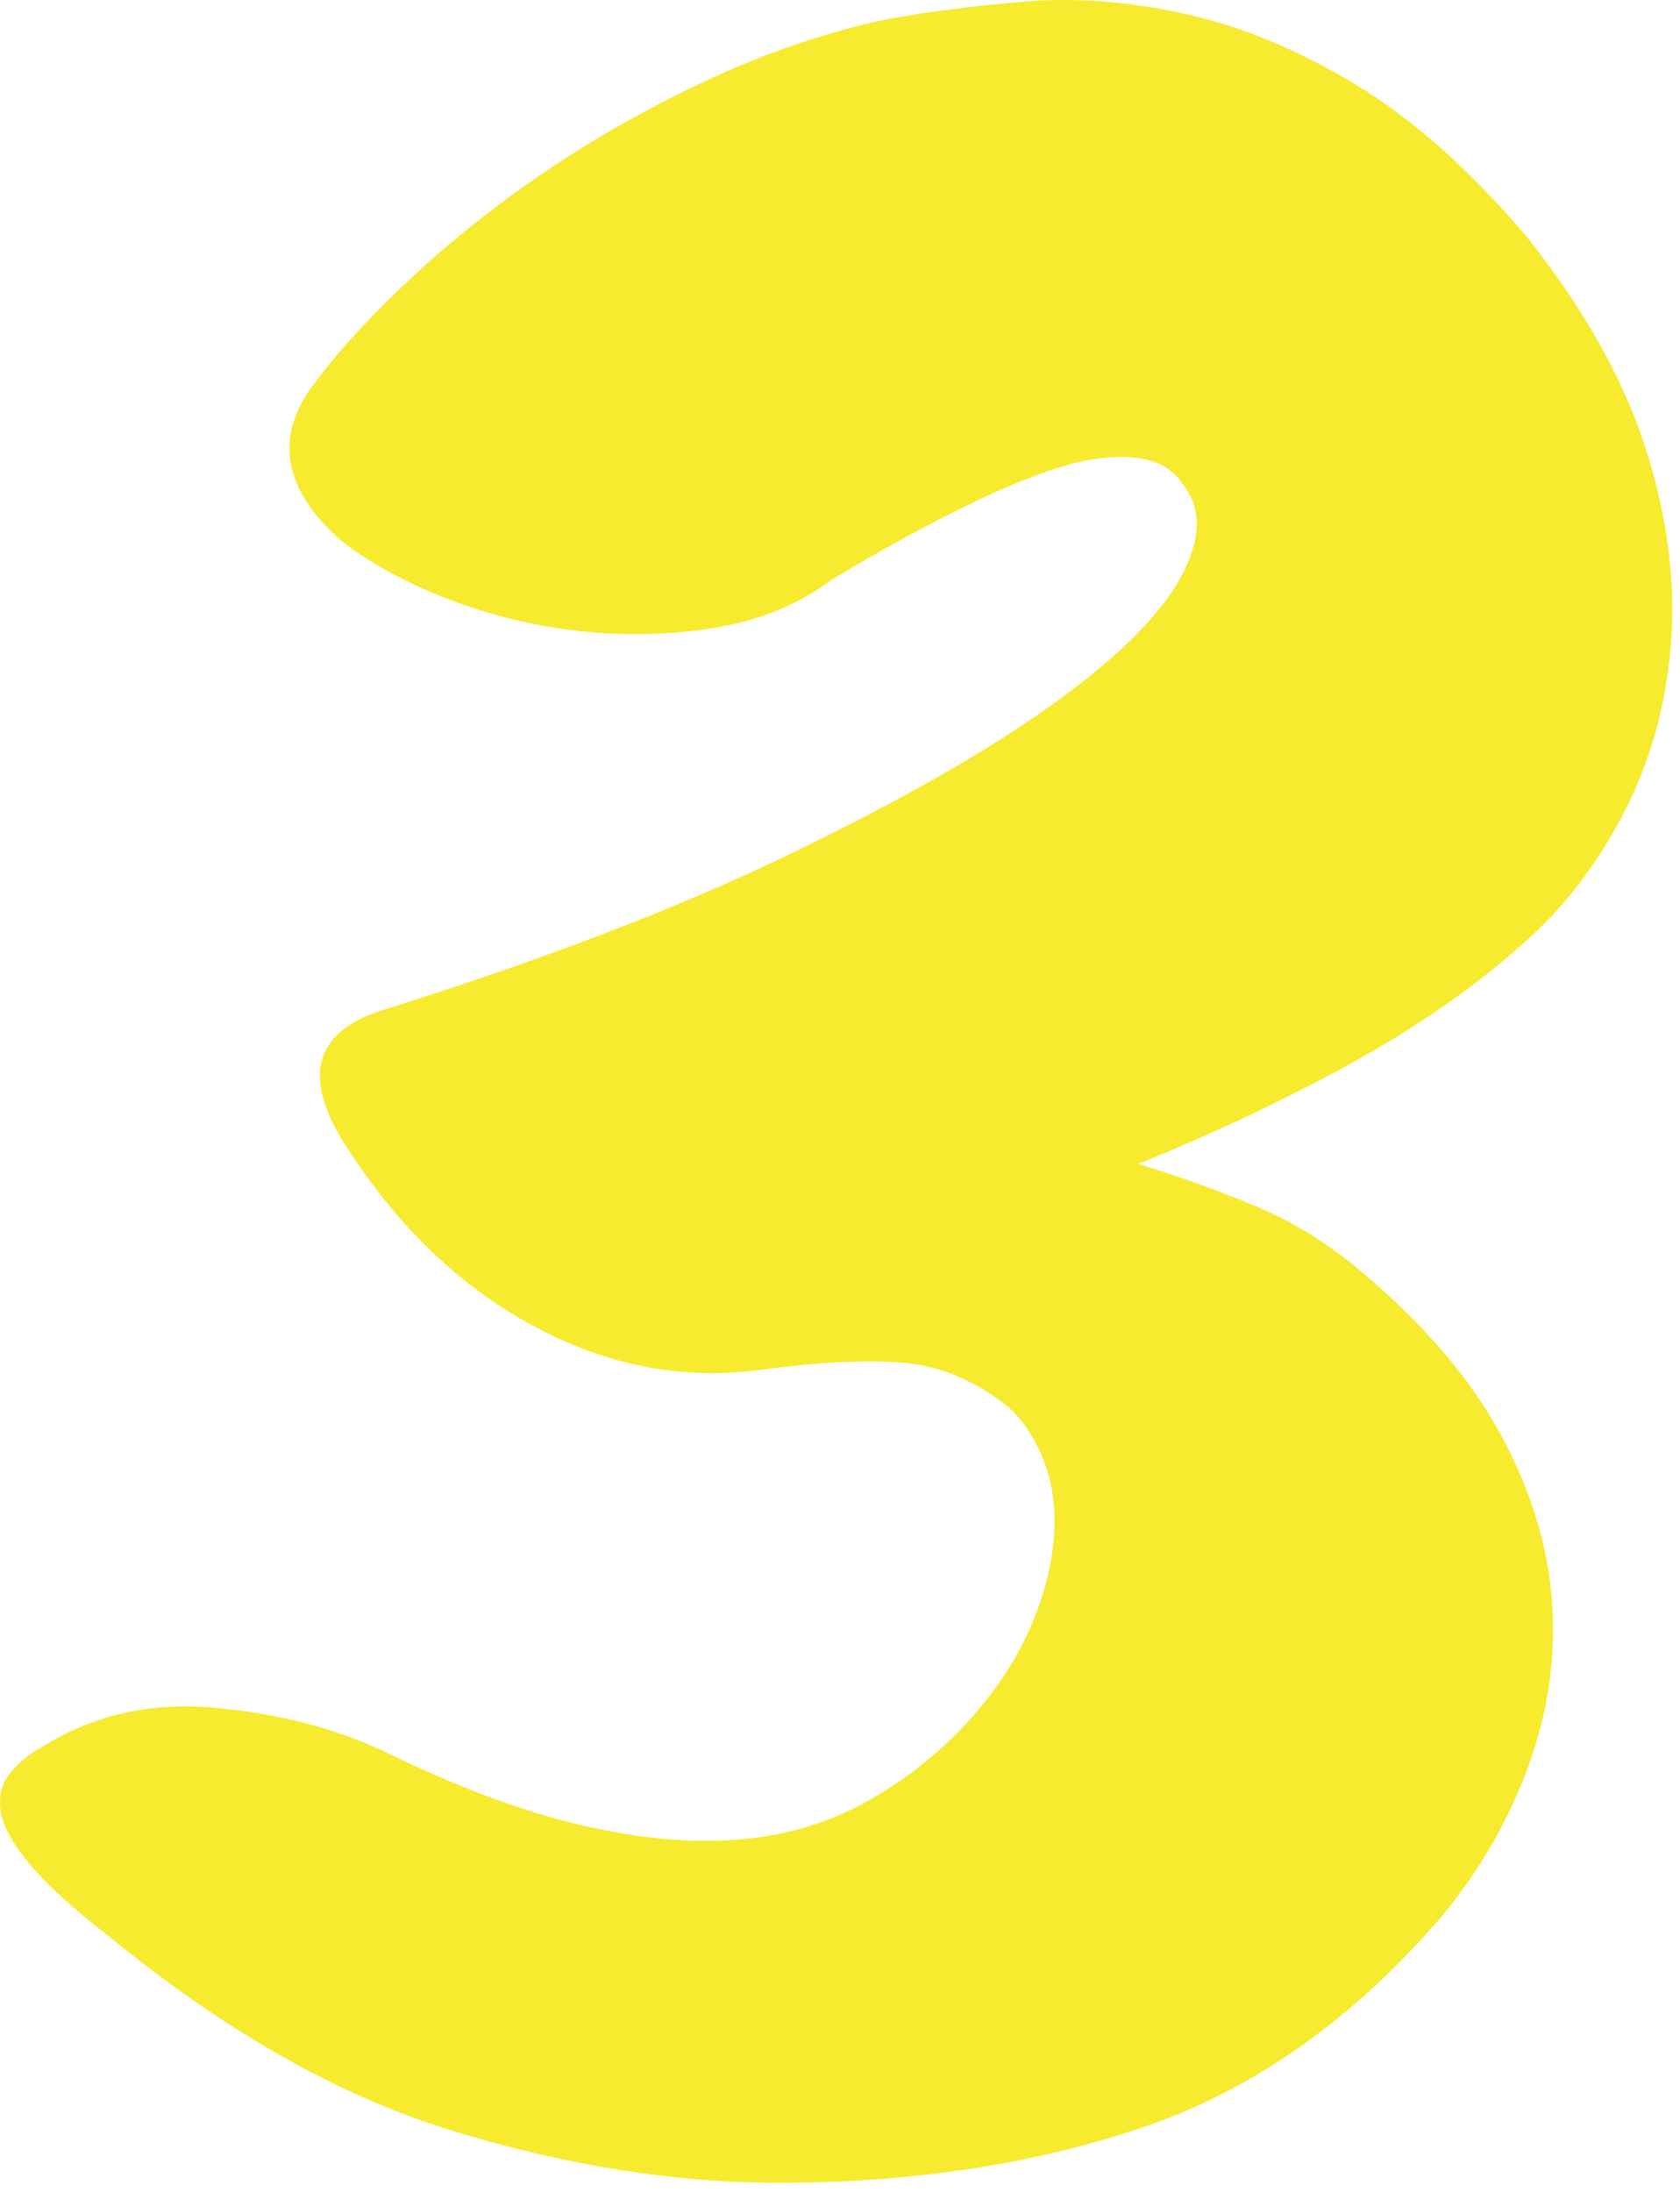 <?xml version="1.0" encoding="UTF-8"?>
<svg width="115px" height="150px" viewBox="0 0 115 150" version="1.1" xmlns="http://www.w3.org/2000/svg" xmlns:xlink="http://www.w3.org/1999/xlink">
    <!-- Generator: sketchtool 52.3 (67297) - http://www.bohemiancoding.com/sketch -->
    <title>84A7A0FF-FF2E-4CAA-B489-84D4A2D417C7</title>
    <desc>Created with sketchtool.</desc>
    <g id="Landing-Page" stroke="none" stroke-width="1" fill="none" fill-rule="evenodd">
        <g id="Landing-Page-DHD" transform="translate(-668, -2799)" fill="#F6EB2F">
            <g id="what_to_expect" transform="translate(0, 1750)">
                <g id="Step-3" transform="translate(280, 957)">
                    <g id="Content" transform="translate(388, 92)">
                        <path d="M77.926,79.653 C80.838,80.549 83.554,81.529 86.074,82.593 C88.594,83.657 90.974,85.141 93.214,87.045 C97.47,90.629 100.634,94.325 102.706,98.133 C104.778,101.941 105.954,105.749 106.234,109.557 C106.514,113.365 105.982,117.117 104.638,120.813 C103.294,124.509 101.334,127.925 98.758,131.061 C92.71,138.117 85.934,142.933 78.43,145.509 C70.926,148.085 62.526,149.373 53.23,149.373 C46.174,149.373 38.782,148.197 31.054,145.845 C23.326,143.493 15.486,139.069 7.534,132.573 C5.07,130.669 3.25,129.017 2.074,127.617 C0.898,126.217 0.226,125.013 0.058,124.005 C-0.11,122.997 0.086,122.129 0.646,121.401 C1.206,120.673 1.99,120.029 2.998,119.469 C6.47,117.341 10.362,116.473 14.674,116.865 C18.986,117.257 22.822,118.237 26.182,119.805 C30.998,122.157 35.338,123.809 39.202,124.761 C43.066,125.713 46.594,126.105 49.786,125.937 C52.978,125.769 55.862,125.041 58.438,123.753 C61.014,122.465 63.422,120.701 65.662,118.461 C67.79,116.221 69.358,113.981 70.366,111.741 C71.374,109.501 71.962,107.373 72.13,105.357 C72.298,103.341 72.074,101.549 71.458,99.981 C70.842,98.413 70.03,97.181 69.022,96.285 C66.782,94.493 64.402,93.485 61.882,93.261 C59.362,93.037 56.03,93.205 51.886,93.765 C46.622,94.437 41.498,93.429 36.514,90.741 C31.53,88.053 27.302,84.021 23.83,78.645 C20.694,73.941 21.366,70.805 25.846,69.237 C36.934,65.765 46.258,62.209 53.818,58.569 C61.378,54.929 67.398,51.513 71.878,48.321 C76.358,45.129 79.326,42.217 80.782,39.585 C82.238,36.953 82.294,34.797 80.95,33.117 C80.166,31.885 78.766,31.269 76.75,31.269 C75.406,31.269 73.95,31.521 72.382,32.025 C70.814,32.529 69.134,33.201 67.342,34.041 C65.55,34.881 63.786,35.777 62.05,36.729 C60.314,37.681 58.606,38.661 56.926,39.669 C54.686,41.349 52.054,42.441 49.03,42.945 C46.006,43.449 42.926,43.533 39.79,43.197 C36.654,42.861 33.63,42.133 30.718,41.013 C27.806,39.893 25.342,38.549 23.326,36.981 C19.294,33.397 18.734,29.757 21.646,26.061 C23.438,23.709 25.734,21.245 28.534,18.669 C31.334,16.093 34.414,13.685 37.774,11.445 C41.134,9.205 44.746,7.189 48.61,5.397 C52.474,3.605 56.422,2.261 60.454,1.365 C63.478,0.805 66.726,0.385 70.198,0.105 C73.67,-0.175 77.31,0.105 81.118,0.945 C84.926,1.785 88.79,3.381 92.71,5.733 C96.63,8.085 100.55,11.557 104.47,16.149 C108.39,21.077 111.106,25.893 112.618,30.597 C114.13,35.301 114.718,39.781 114.382,44.037 C114.046,48.293 112.954,52.185 111.106,55.713 C109.258,59.241 106.99,62.181 104.302,64.533 C101.054,67.445 97.218,70.133 92.794,72.597 C88.37,75.061 83.414,77.413 77.926,79.653 Z" id="3"></path>
                    </g>
                </g>
            </g>
        </g>
    </g>
</svg>